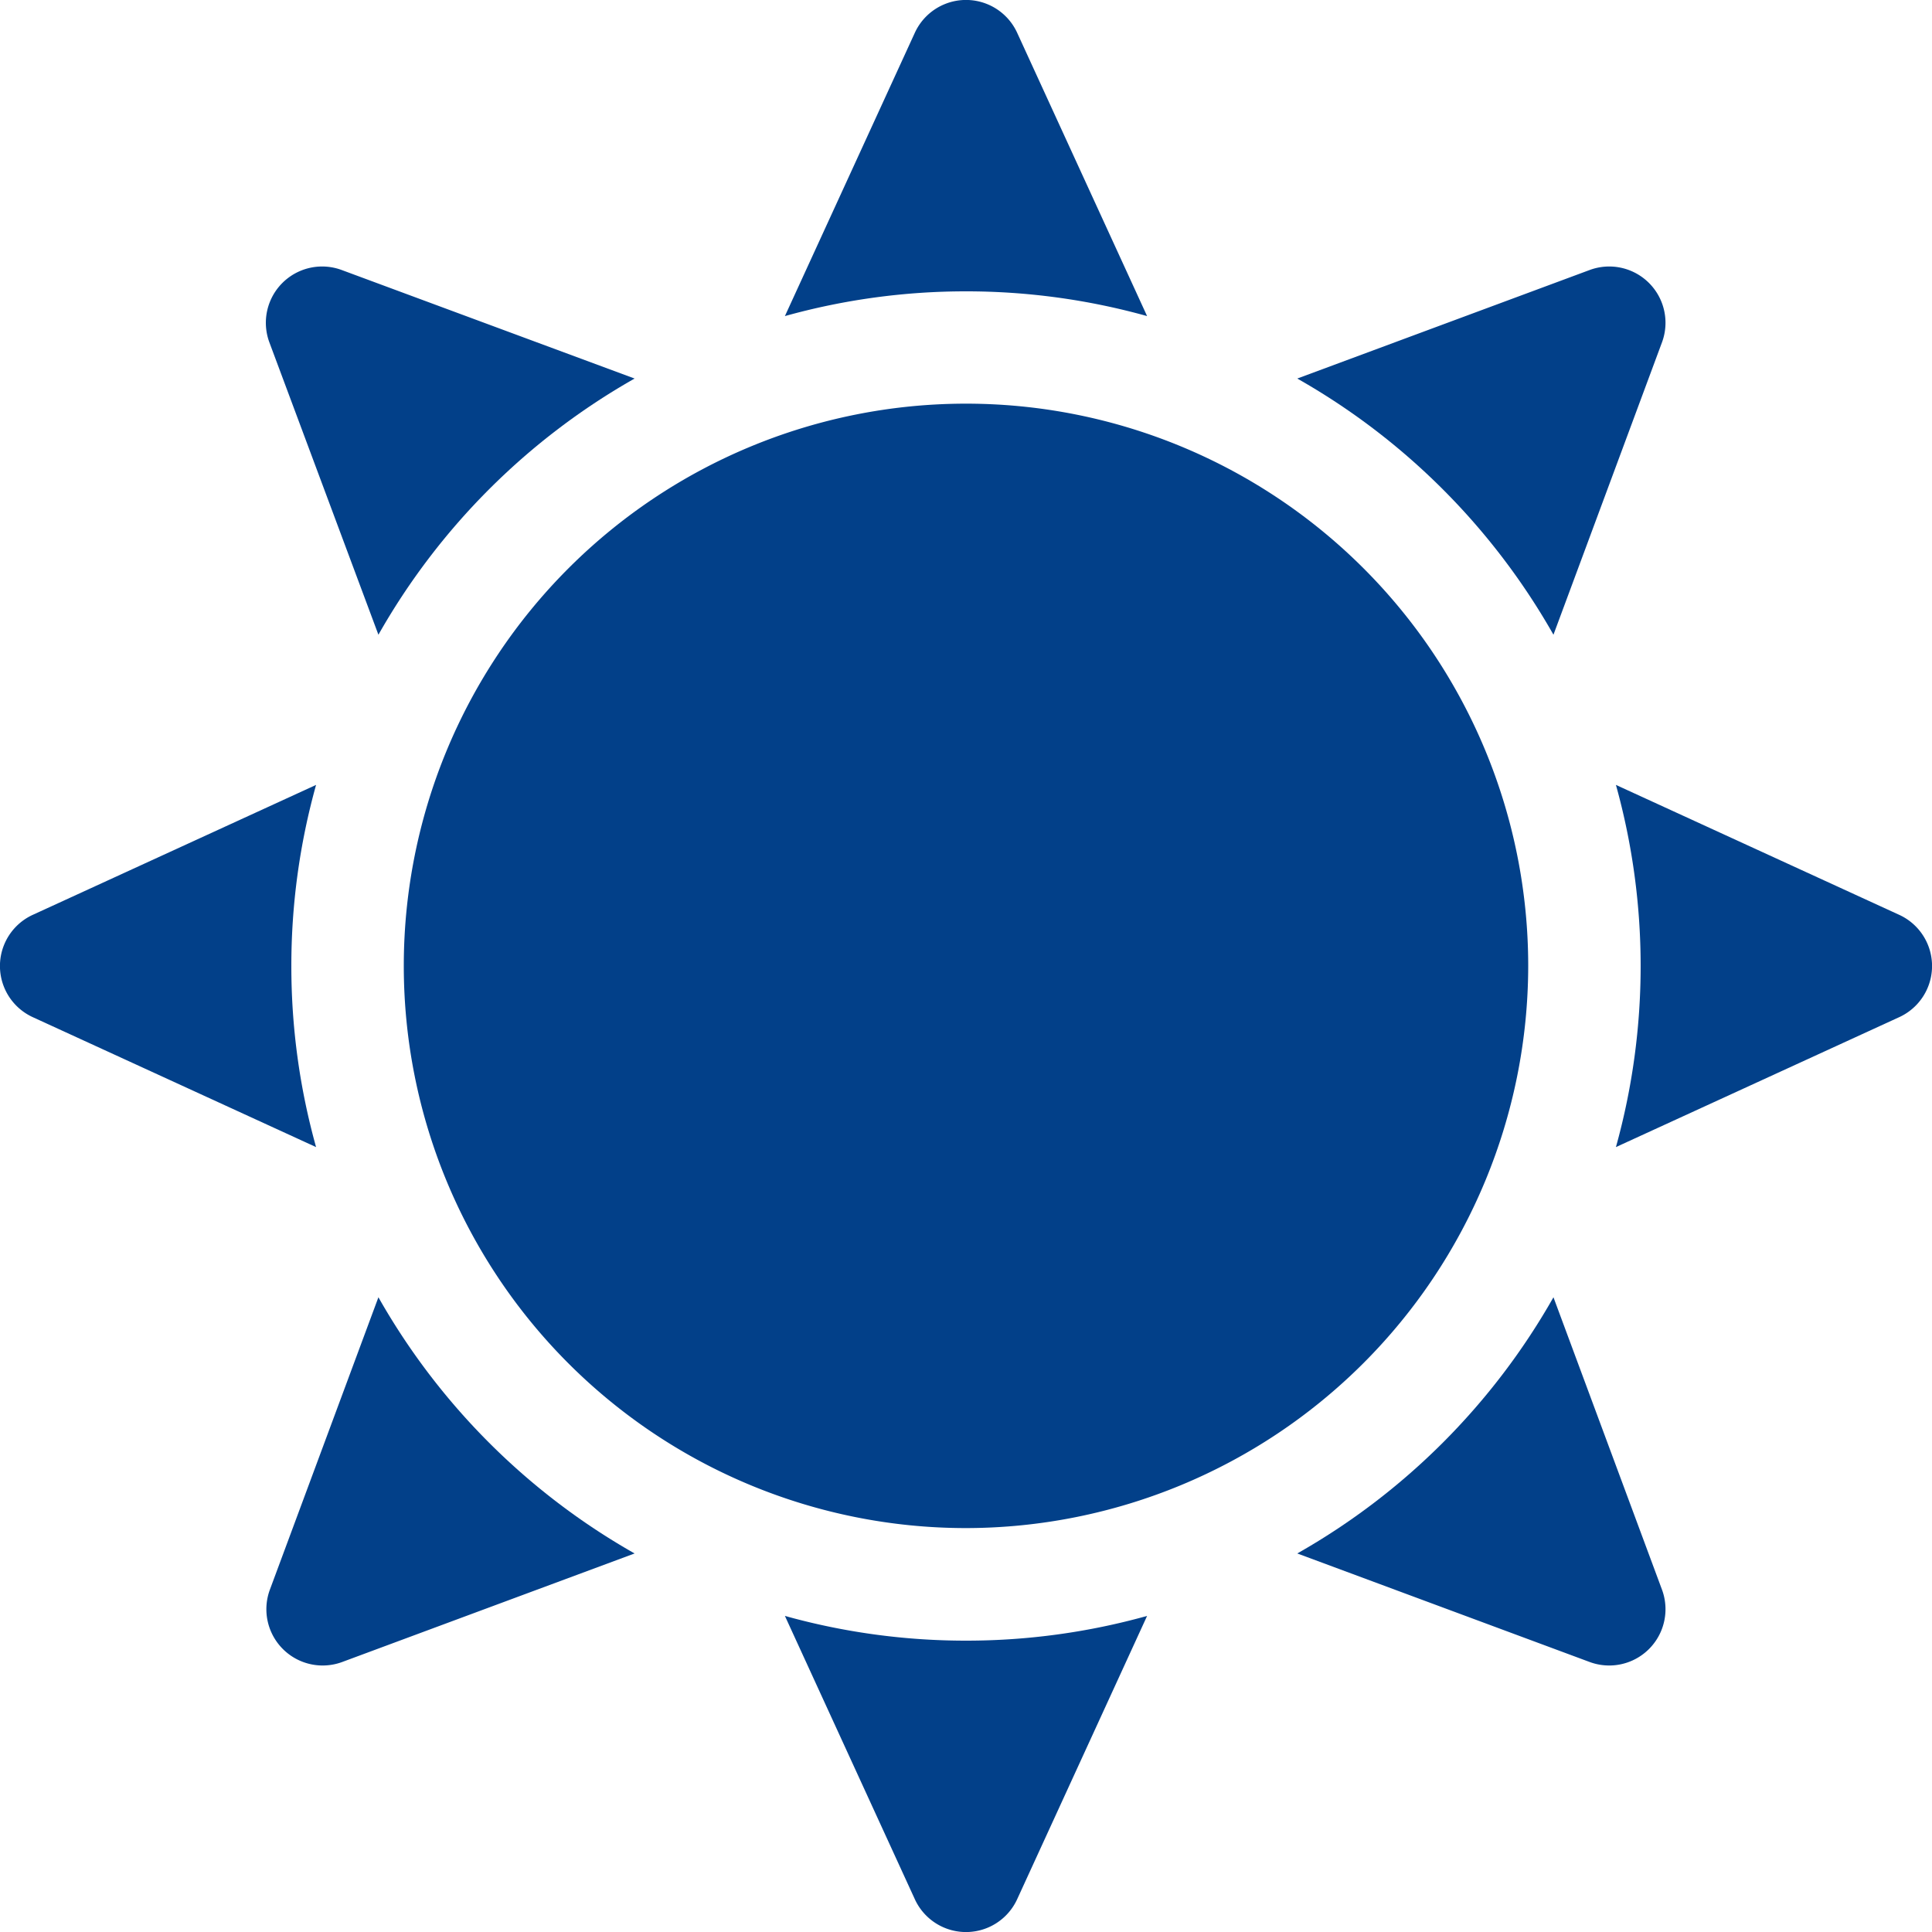 <svg xmlns="http://www.w3.org/2000/svg" width="15" height="15" viewBox="0 0 15 15"><g transform="translate(0 0)"><g transform="translate(0 0)"><path d="M71.486,73.475a5.276,5.276,0,0,1,1.989-1.989L71.2,70.643a.437.437,0,0,0-.561.561Z" transform="translate(-68.548 -68.547)" fill="#024089"/><path d="M2.262,209.42a5.224,5.224,0,0,1,.192-1.406l-2.2,1.009a.437.437,0,0,0,0,.794l2.2,1.009a5.224,5.224,0,0,1-.192-1.406Z" transform="translate(0 -201.92)" fill="#024089"/><path d="M209.42,2.262a5.224,5.224,0,0,1,1.406.192l-1.009-2.2a.437.437,0,0,0-.794,0l-1.009,2.2a5.223,5.223,0,0,1,1.406-.192Z" transform="translate(-201.92 0)" fill="#024089"/><path d="M345.776,73.476l.843-2.271a.437.437,0,0,0-.561-.561l-2.271.843A5.276,5.276,0,0,1,345.776,73.476Z" transform="translate(-333.715 -68.548)" fill="#024089"/><path d="M209.42,428.422a5.225,5.225,0,0,1-1.406-.192l1.009,2.2a.437.437,0,0,0,.794,0l1.009-2.2A5.225,5.225,0,0,1,209.42,428.422Z" transform="translate(-201.92 -415.684)" fill="#024089"/><path d="M71.486,343.787l-.843,2.271a.437.437,0,0,0,.561.561l2.271-.843A5.276,5.276,0,0,1,71.486,343.787Z" transform="translate(-68.548 -333.715)" fill="#024089"/><path d="M430.43,209.022l-2.2-1.009a5.246,5.246,0,0,1,0,2.812l2.2-1.009a.437.437,0,0,0,0-.794Z" transform="translate(-415.684 -201.919)" fill="#024089"/><path d="M345.777,343.787a5.276,5.276,0,0,1-1.989,1.989l2.271.843a.437.437,0,0,0,.561-.561Z" transform="translate(-333.716 -333.715)" fill="#024089"/></g><path d="M111.385,115.749a4.365,4.365,0,1,1,4.365-4.365A4.37,4.37,0,0,1,111.385,115.749Z" transform="translate(-103.885 -103.885)" fill="#024089"/></g></svg>